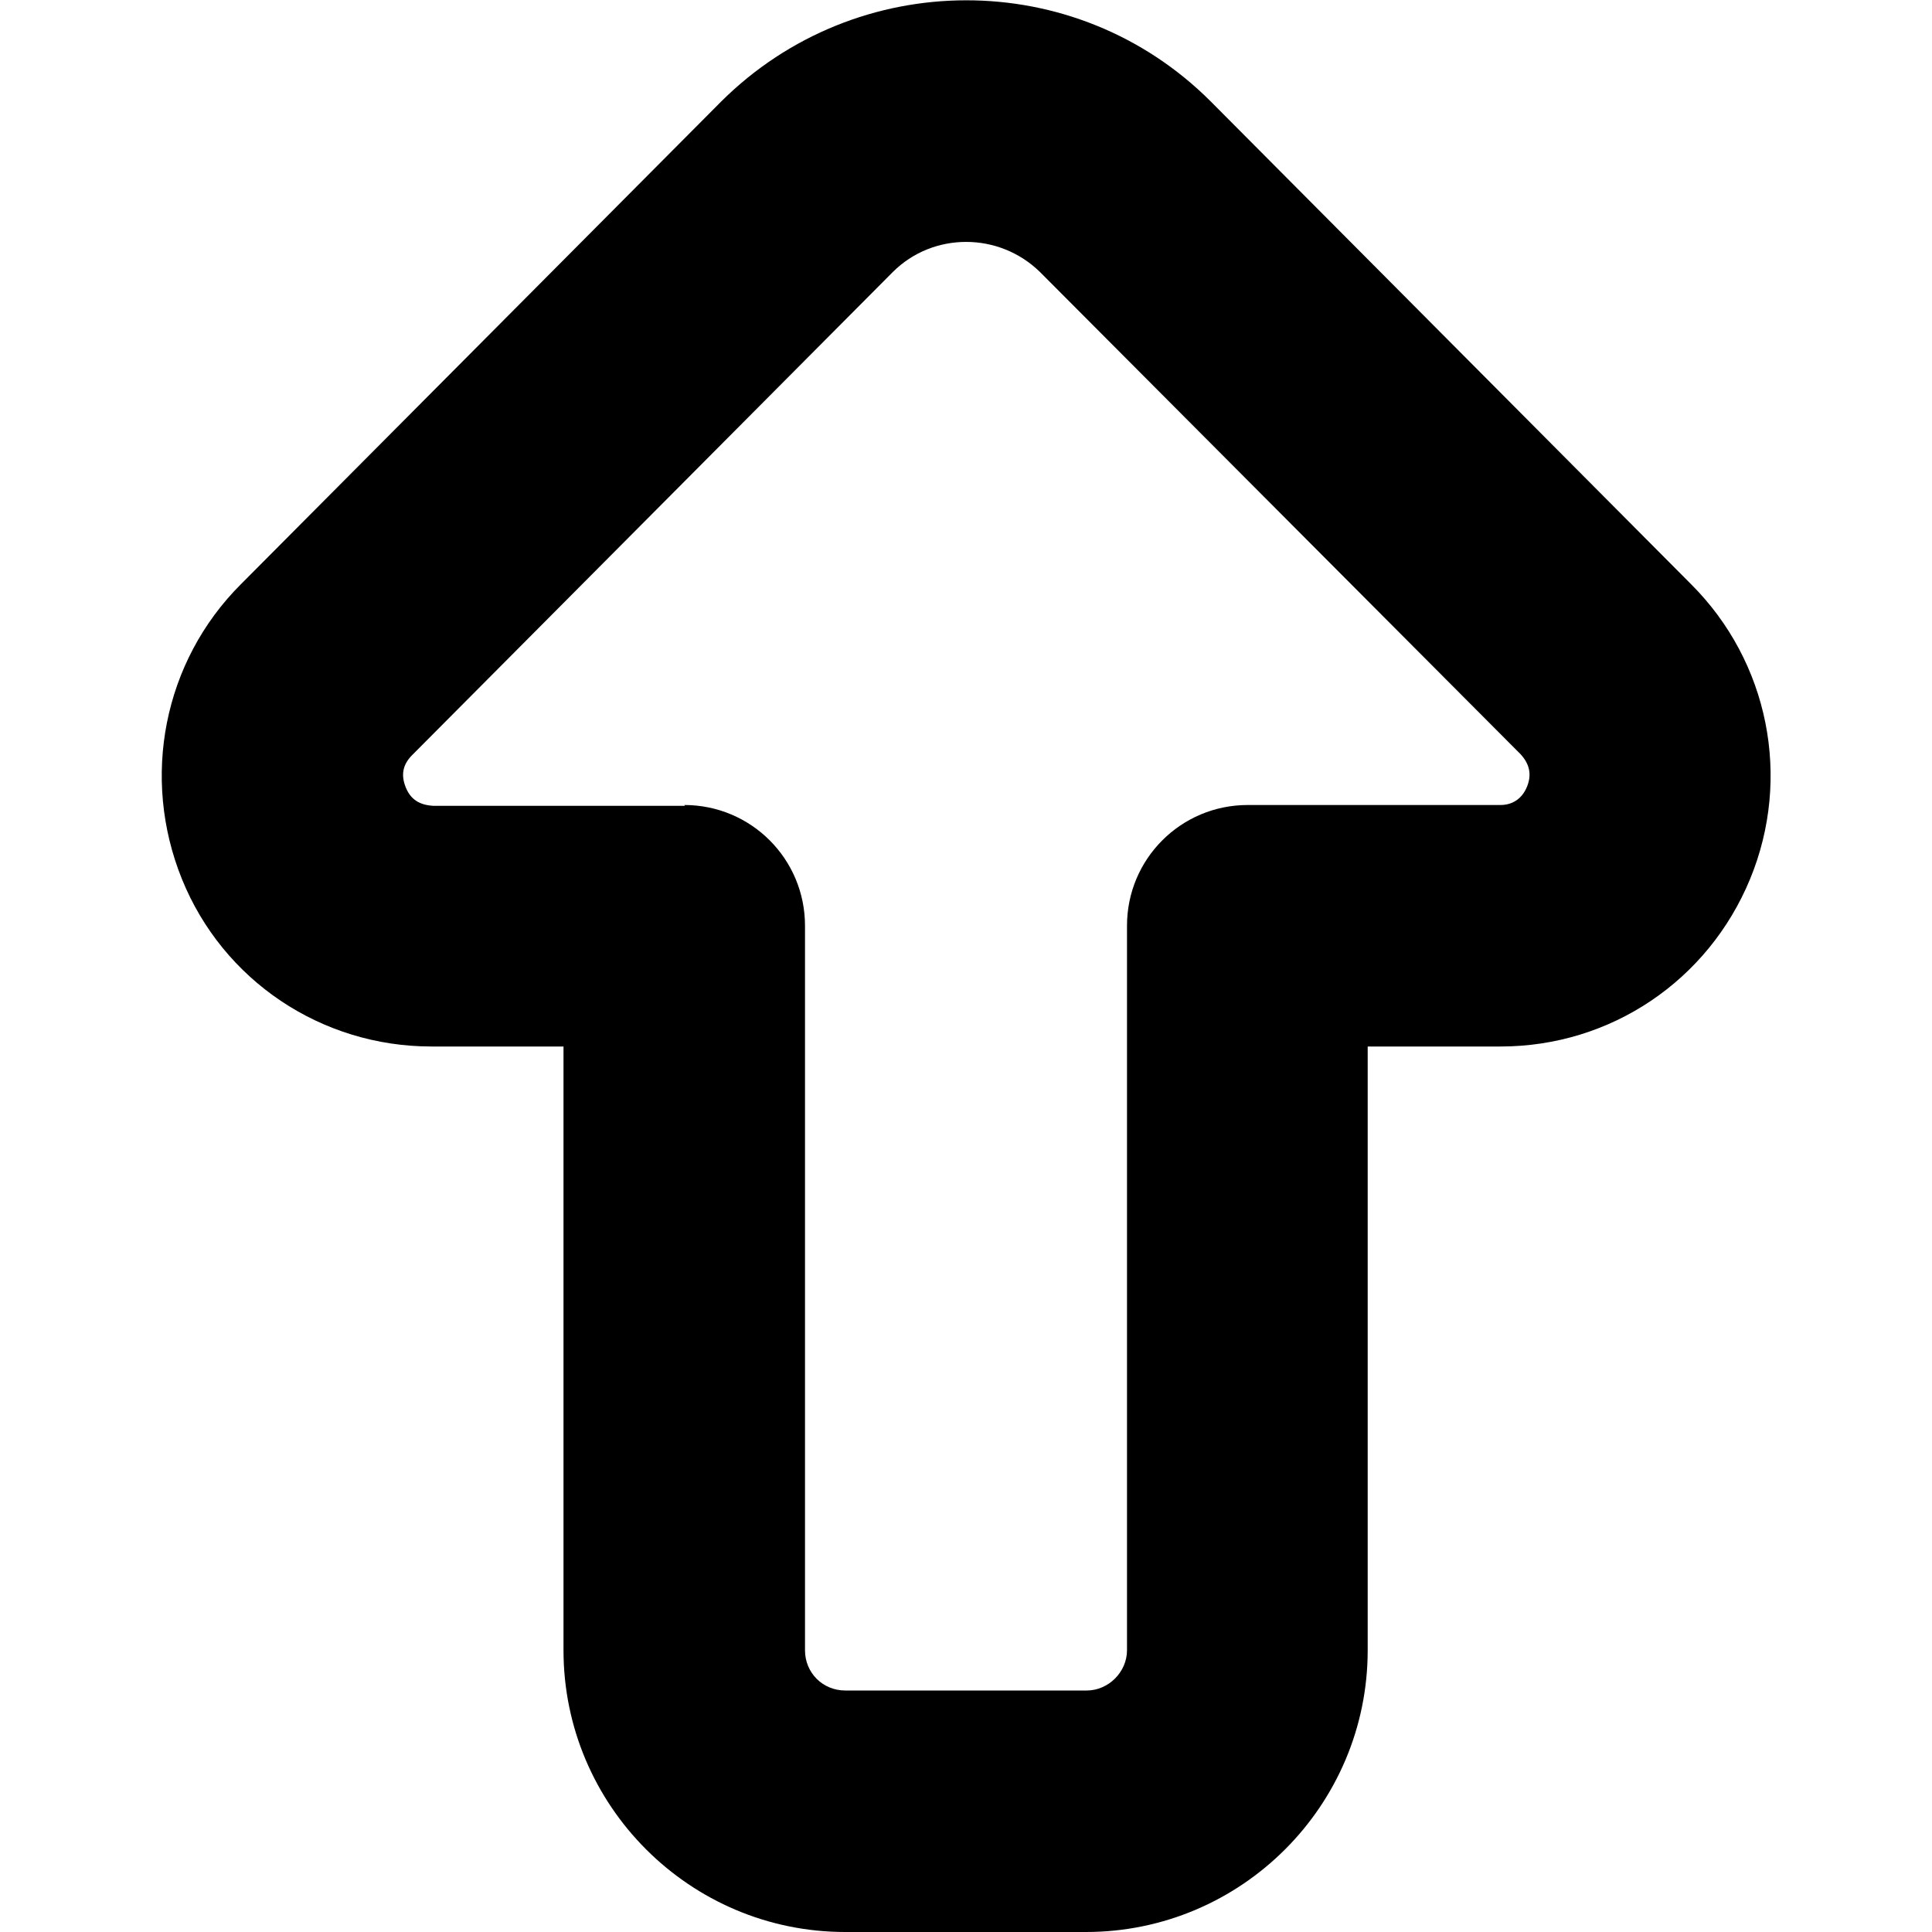 <?xml version="1.0" encoding="UTF-8"?>
<svg xmlns="http://www.w3.org/2000/svg" id="Layer_1" data-name="Layer 1" viewBox="0 0 24 24" width="512" height="512"><path d="M13.5,24h-3c-1.93,0-3.5-1.57-3.5-3.5v-7.5h-1.64c-1.37,0-2.59-.82-3.1-2.08s-.23-2.7,.73-3.66L8.96,1.26c1.68-1.67,4.4-1.68,6.08,0,0,0,5.97,6,5.97,6,.96,.96,1.25,2.4,.73,3.66-.52,1.26-1.73,2.08-3.1,2.08h-1.65v7.5c0,1.93-1.57,3.5-3.5,3.5Zm-5-14c.83,0,1.5,.67,1.5,1.5v9c0,.28,.22,.5,.5,.5h3c.27,0,.5-.23,.5-.5V11.5c0-.83,.67-1.5,1.5-1.5h3.14c.15,0,.27-.08,.33-.23s.03-.28-.08-.4L12.92,3.38c-.51-.5-1.33-.5-1.83,0l-5.97,6c-.12,.12-.14,.25-.08,.4,.06,.15,.17,.22,.34,.23h3.13Z"/></svg>
